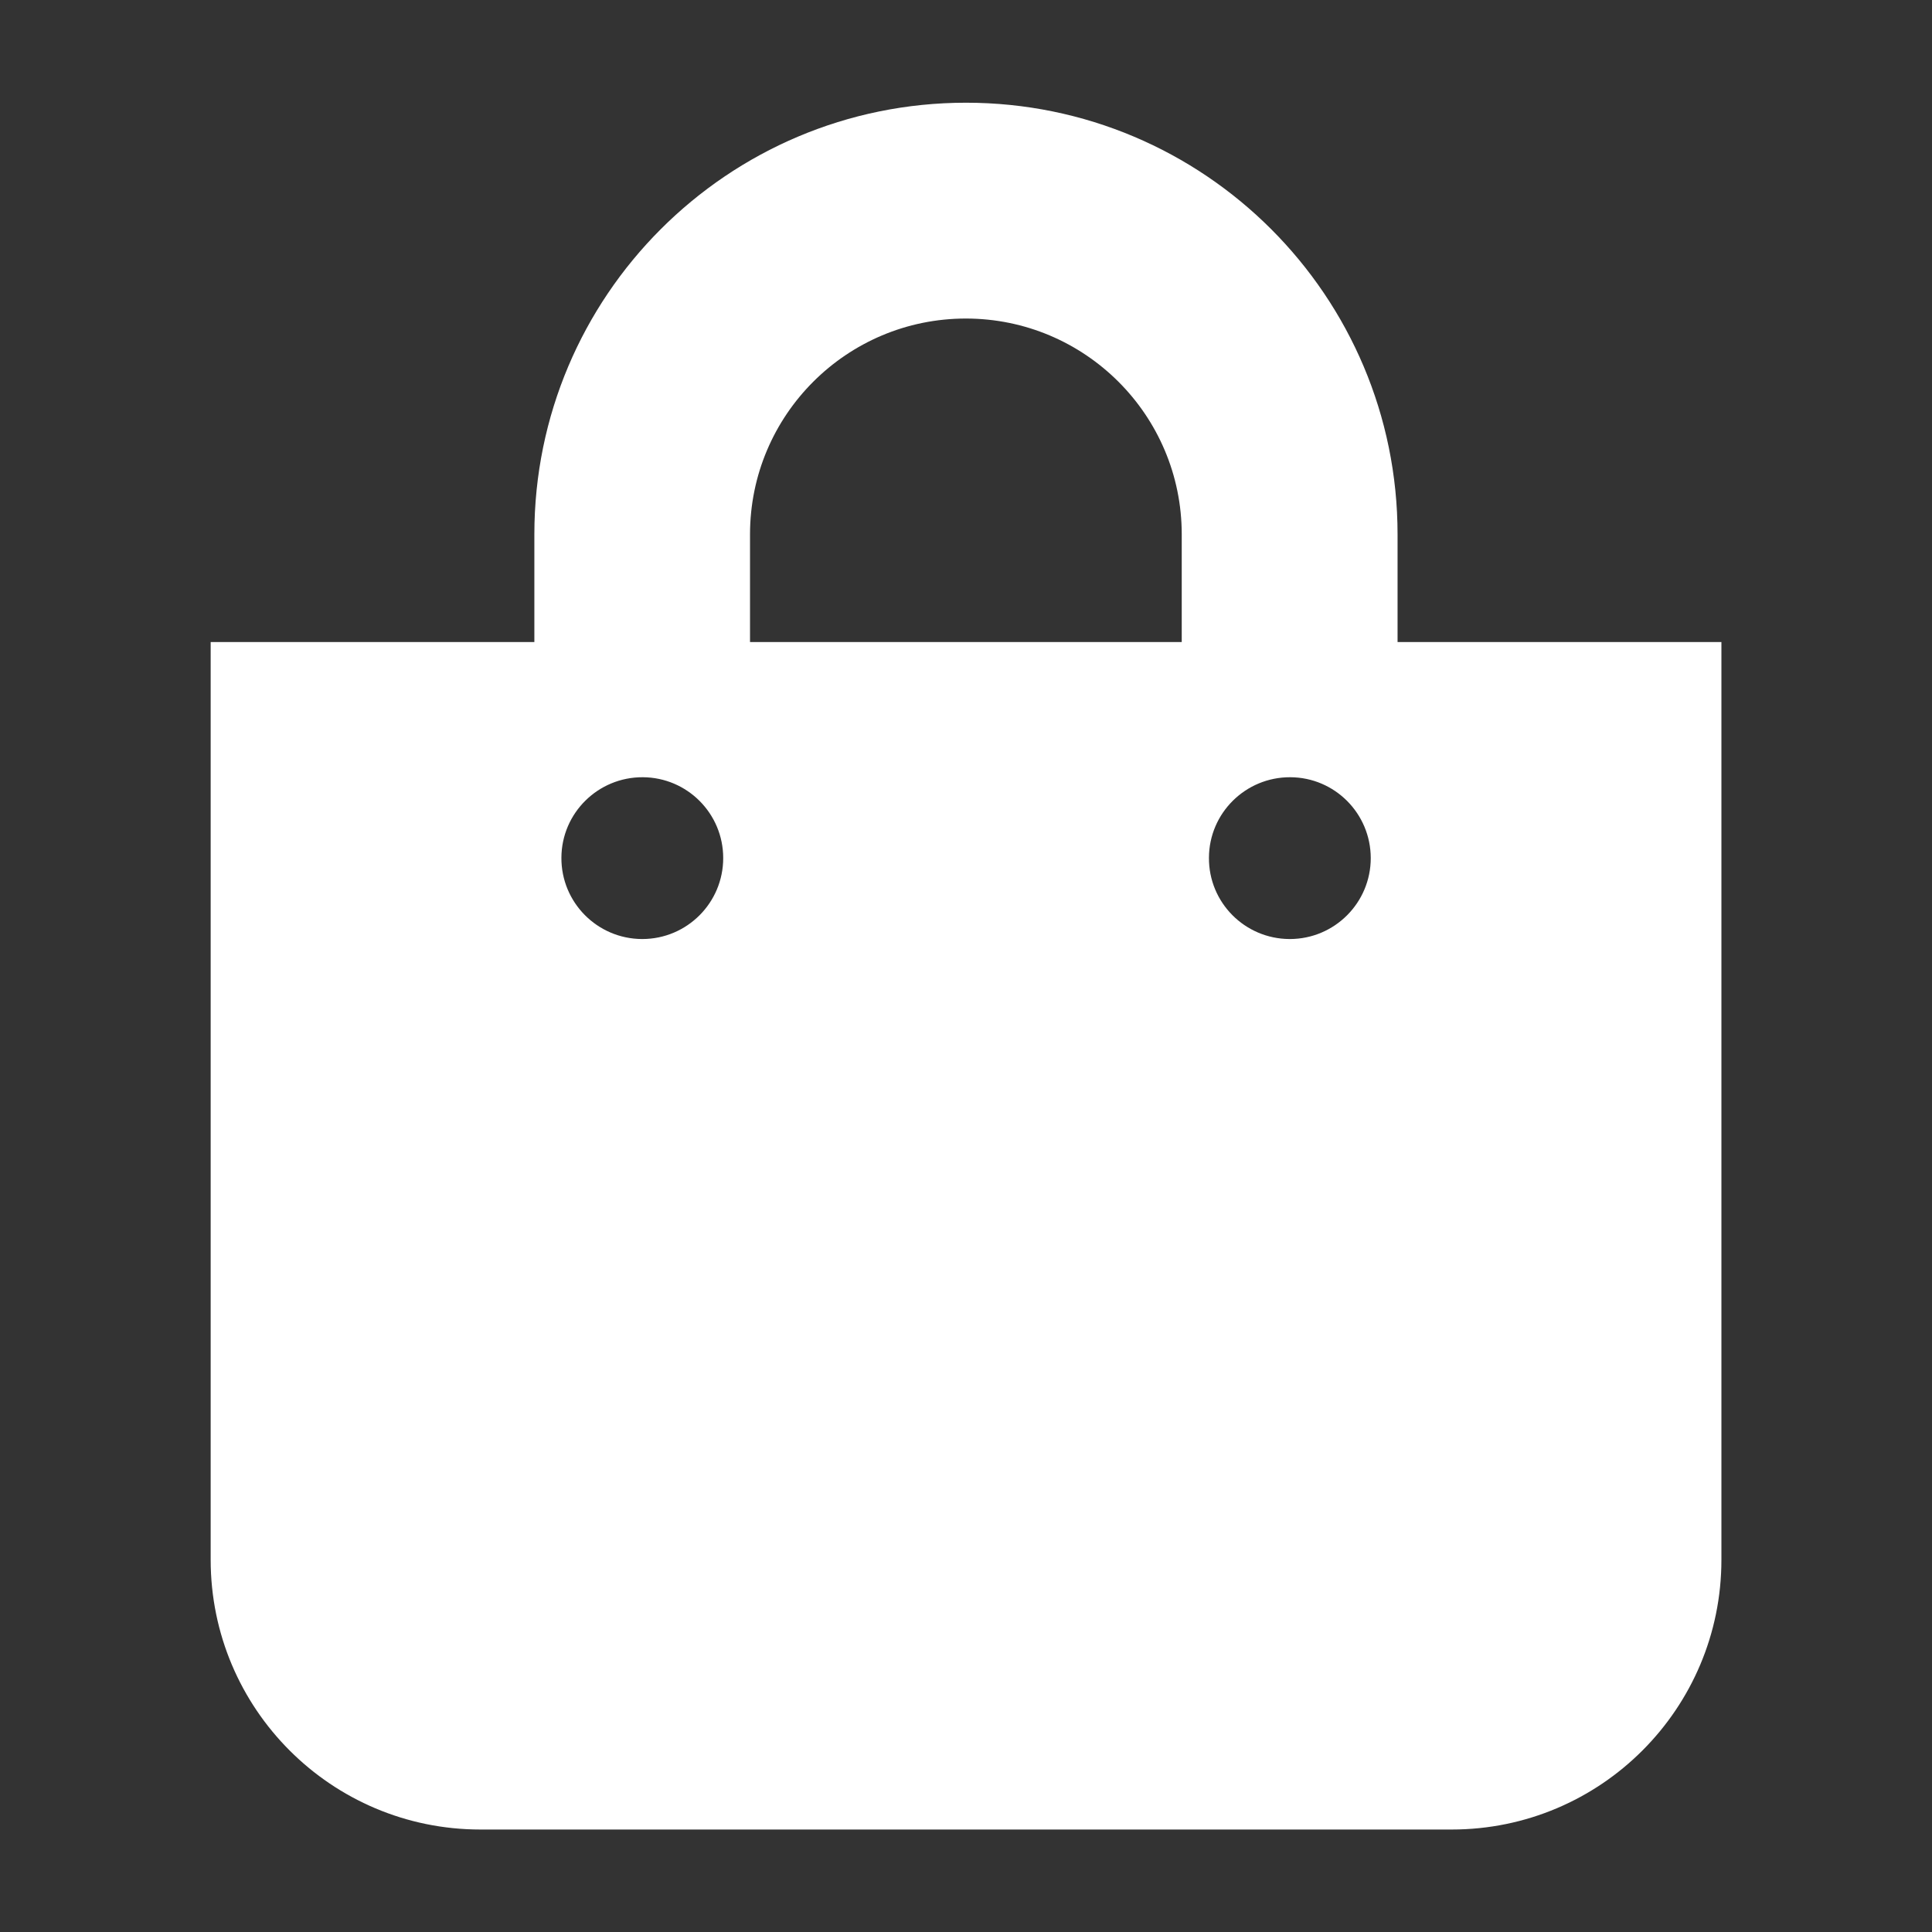 <?xml version="1.0" encoding="utf-8"?>
<!-- Generator: Adobe Illustrator 16.0.0, SVG Export Plug-In . SVG Version: 6.00 Build 0)  -->
<!DOCTYPE svg PUBLIC "-//W3C//DTD SVG 1.1//EN" "http://www.w3.org/Graphics/SVG/1.1/DTD/svg11.dtd">
<svg version="1.1" id="Vrstva_1" xmlns="http://www.w3.org/2000/svg" xmlns:xlink="http://www.w3.org/1999/xlink" x="0px" y="0px"
	 width="24px" height="24px" viewBox="0 0 24 24" enable-background="new 0 0 24 24" xml:space="preserve">
<rect x="0" y="0" width="24" height="24" fill="#333333" stroke="none"/>
<g>
	<g id="icon_4">
		<path id="Icon_awesome-shopping-bag" fill="#FFFFFF" d="M17.361,7.976V6.638c0-2.961-2.4-5.362-5.361-5.362
			c-2.961,0-5.362,2.401-5.362,5.362v1.338H2.617v11.4c0,1.851,1.5,3.351,3.351,3.351h12.065c1.851,0,3.351-1.5,3.351-3.351v-11.4
			H17.361z M9.317,6.638c0-1.481,1.201-2.681,2.681-2.681s2.682,1.2,2.682,2.681v1.338H9.317V6.638z M16.018,11.665
			c-0.556-0.003-1.004-0.455-1-1.01c0.002-0.555,0.455-1.002,1.01-1c0.553,0.002,0.999,0.451,1,1.004
			c0,0.555-0.449,1.005-1.004,1.006C16.021,11.665,16.02,11.665,16.018,11.665z M7.974,11.665c-0.555-0.003-1.003-0.455-1-1.01
			c0.002-0.555,0.455-1.002,1.01-1c0.553,0.002,1,0.451,1,1.004c0,0.555-0.449,1.005-1.004,1.006c0,0,0,0-0.001,0H7.974z"/>
	</g>
</g>
</svg>
